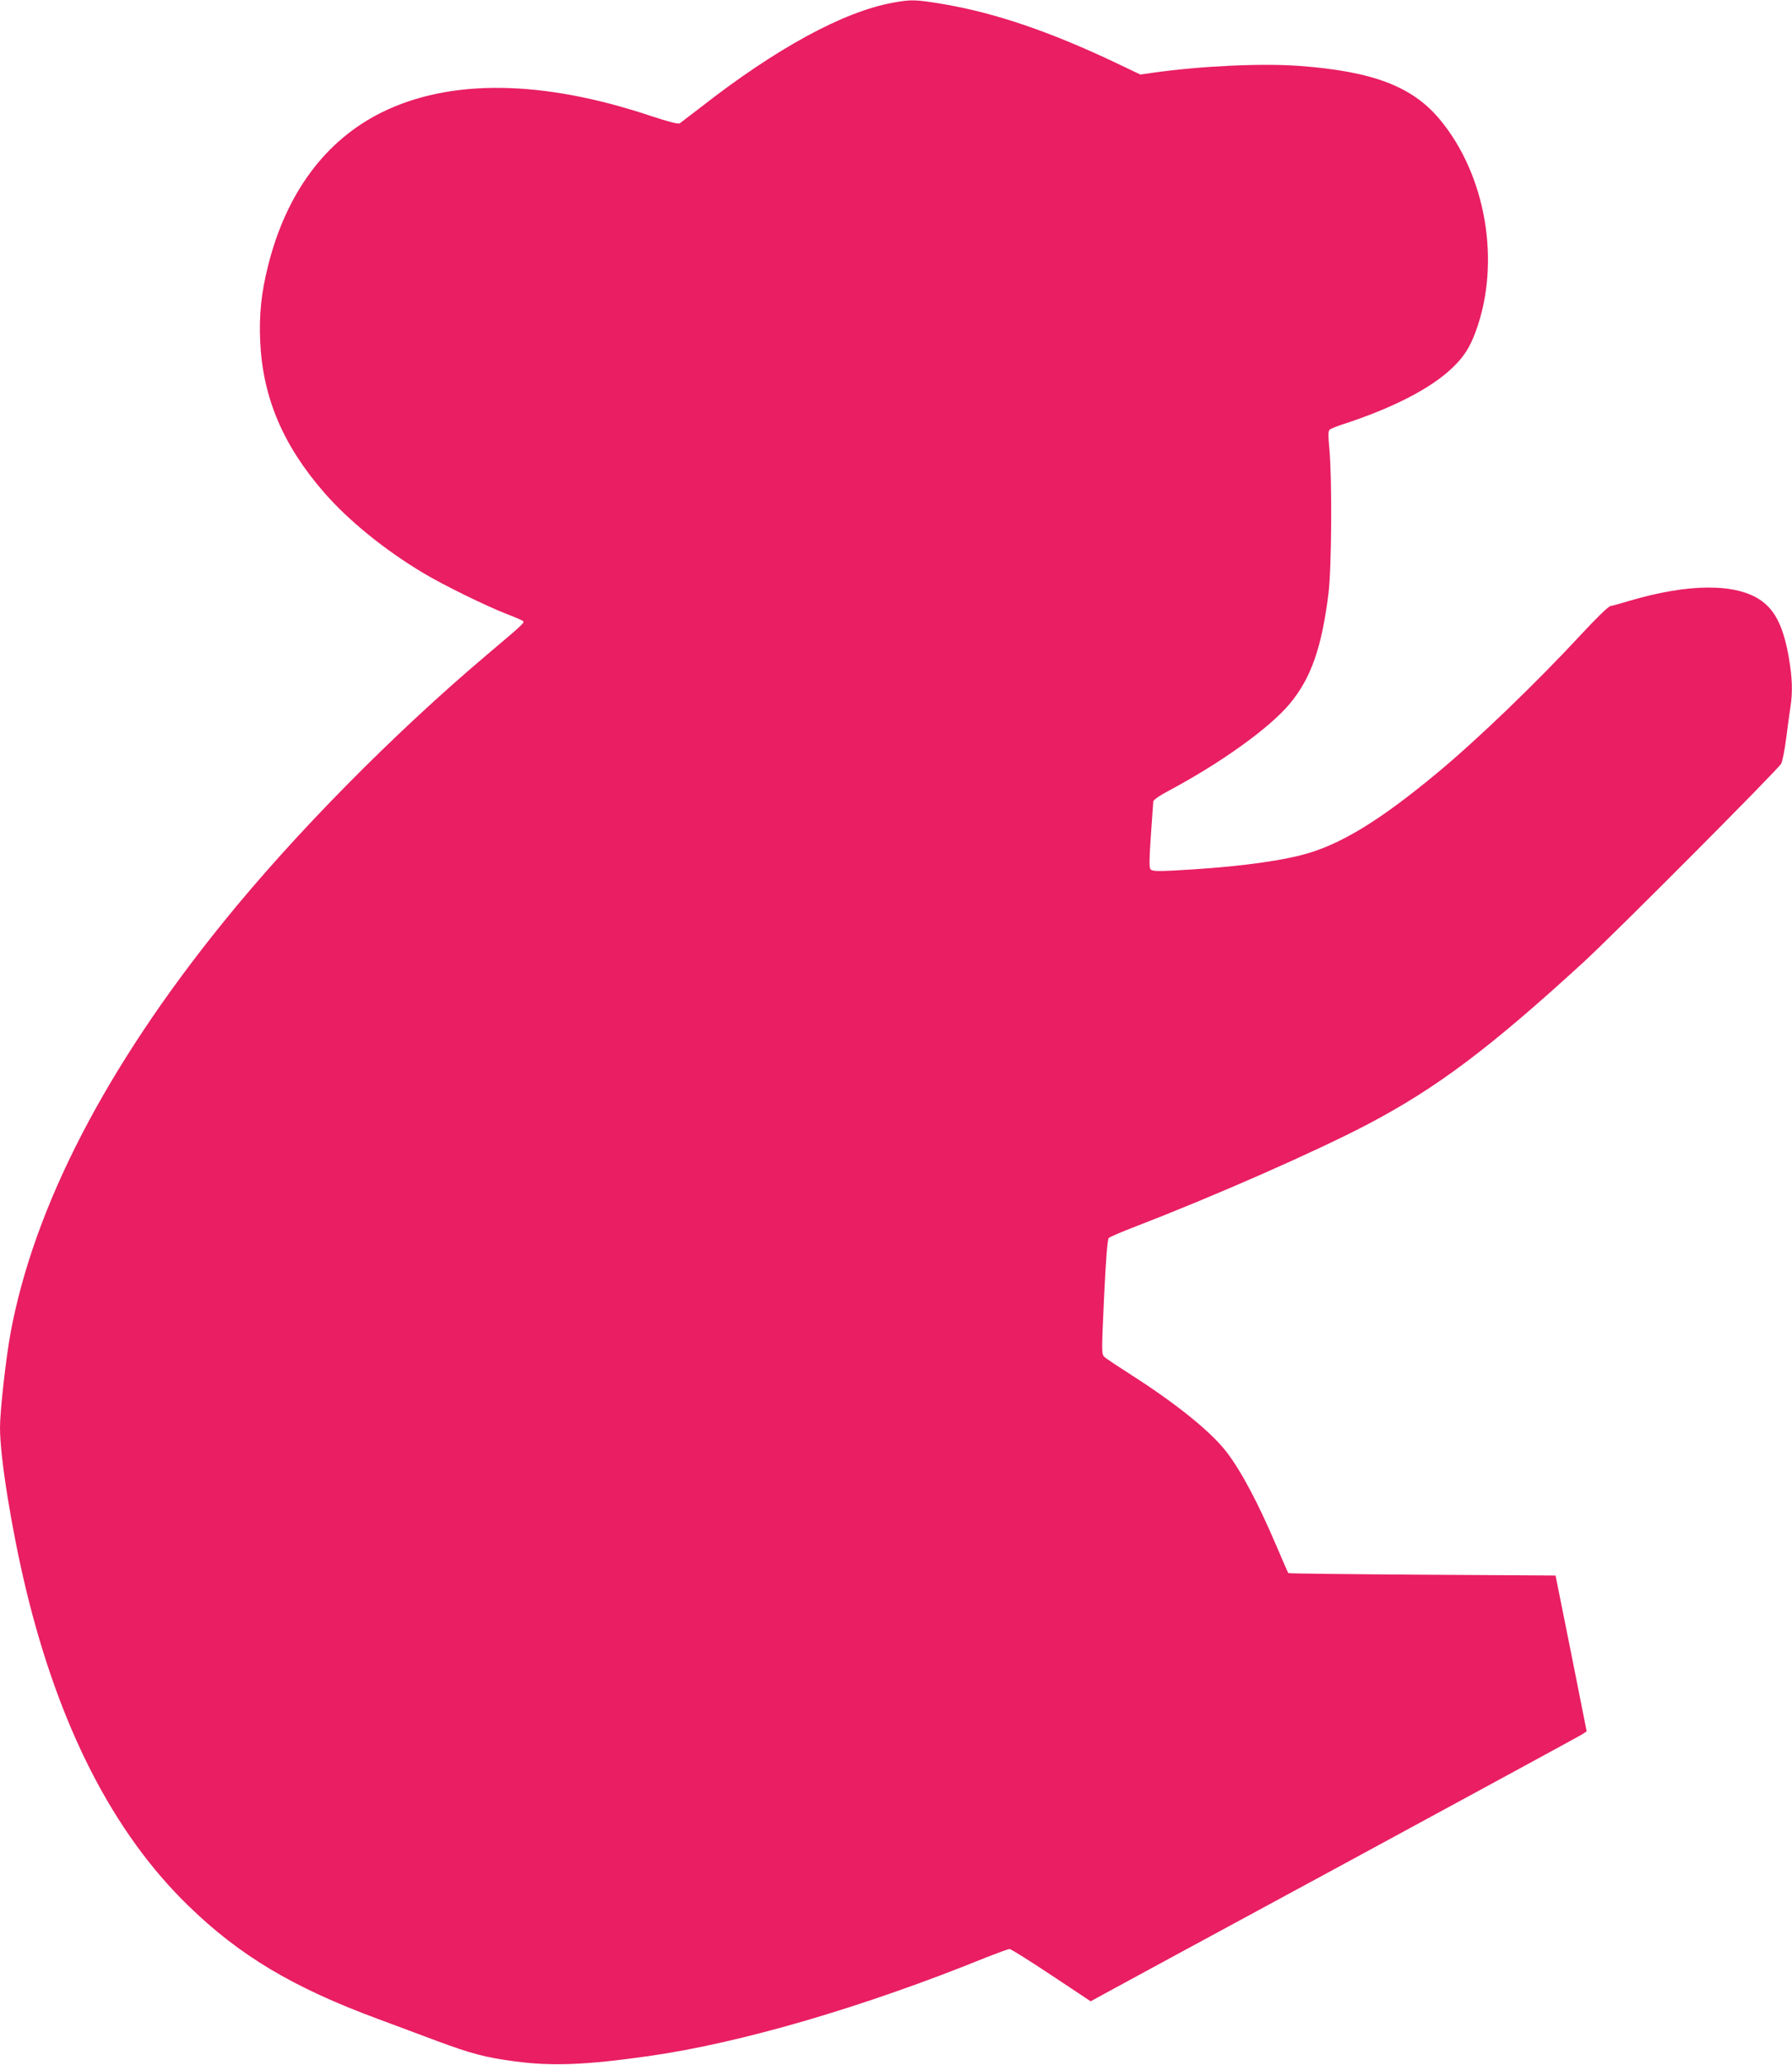 <?xml version="1.0" standalone="no"?>
<!DOCTYPE svg PUBLIC "-//W3C//DTD SVG 20010904//EN"
 "http://www.w3.org/TR/2001/REC-SVG-20010904/DTD/svg10.dtd">
<svg version="1.0" xmlns="http://www.w3.org/2000/svg"
 width="1111pt" height="1280pt" viewBox="0 0 1111 1280"
 preserveAspectRatio="xMidYMid meet">
<g transform="translate(0,1280) scale(0.1,-0.1)"
fill="#e91e63" stroke="none">
<path d="M5535 12783 c-305 -55 -722 -282 -1188 -646 -65 -50 -125 -96 -132
-101 -9 -7 -66 8 -182 46 -671 224 -1243 231 -1667 21 -349 -173 -591 -499
-704 -950 -42 -167 -56 -300 -49 -468 16 -348 140 -642 395 -936 151 -174 377
-358 617 -501 123 -74 387 -203 515 -253 52 -20 99 -40 103 -45 10 -9 -1 -20
-218 -203 -584 -493 -1200 -1117 -1644 -1667 -724 -895 -1171 -1759 -1316
-2544 -29 -160 -65 -481 -65 -585 0 -184 72 -630 160 -997 206 -857 542 -1513
1006 -1964 319 -311 651 -509 1179 -704 99 -37 264 -98 367 -137 211 -78 298
-101 478 -125 228 -31 442 -23 828 32 575 81 1340 305 2101 614 69 27 132 50
140 50 9 0 125 -73 259 -162 l244 -162 36 20 c21 12 696 378 1502 814 806 437
1481 804 1501 816 l36 23 -96 483 -97 483 -826 5 c-455 3 -828 7 -831 10 -2 3
-35 77 -72 165 -113 266 -220 468 -311 586 -96 125 -313 300 -587 475 -83 53
-160 104 -170 114 -18 17 -18 29 -2 371 11 232 21 358 29 366 6 6 82 39 168
72 486 187 1118 465 1438 633 428 225 755 471 1336 1003 194 178 1209 1197
1227 1232 8 15 22 87 31 158 9 72 21 158 26 191 15 94 12 184 -10 310 -33 186
-81 286 -169 350 -153 110 -449 110 -826 -2 -49 -15 -100 -29 -112 -31 -13 -3
-91 -79 -177 -172 -280 -302 -644 -653 -896 -862 -361 -300 -609 -450 -842
-509 -182 -46 -452 -78 -798 -96 -100 -5 -128 -3 -137 8 -9 10 -8 62 2 208 8
107 14 202 15 212 0 10 37 36 105 72 321 172 618 386 742 535 131 158 197 346
239 681 20 158 23 710 6 895 -8 84 -8 113 1 121 7 7 44 22 82 34 305 99 544
221 677 348 73 69 111 128 148 230 156 427 63 968 -224 1312 -170 204 -414
297 -866 331 -232 18 -617 0 -912 -42 l-78 -11 -147 70 c-414 197 -757 313
-1078 367 -169 28 -197 29 -310 8z"/>
</g>
</svg>
